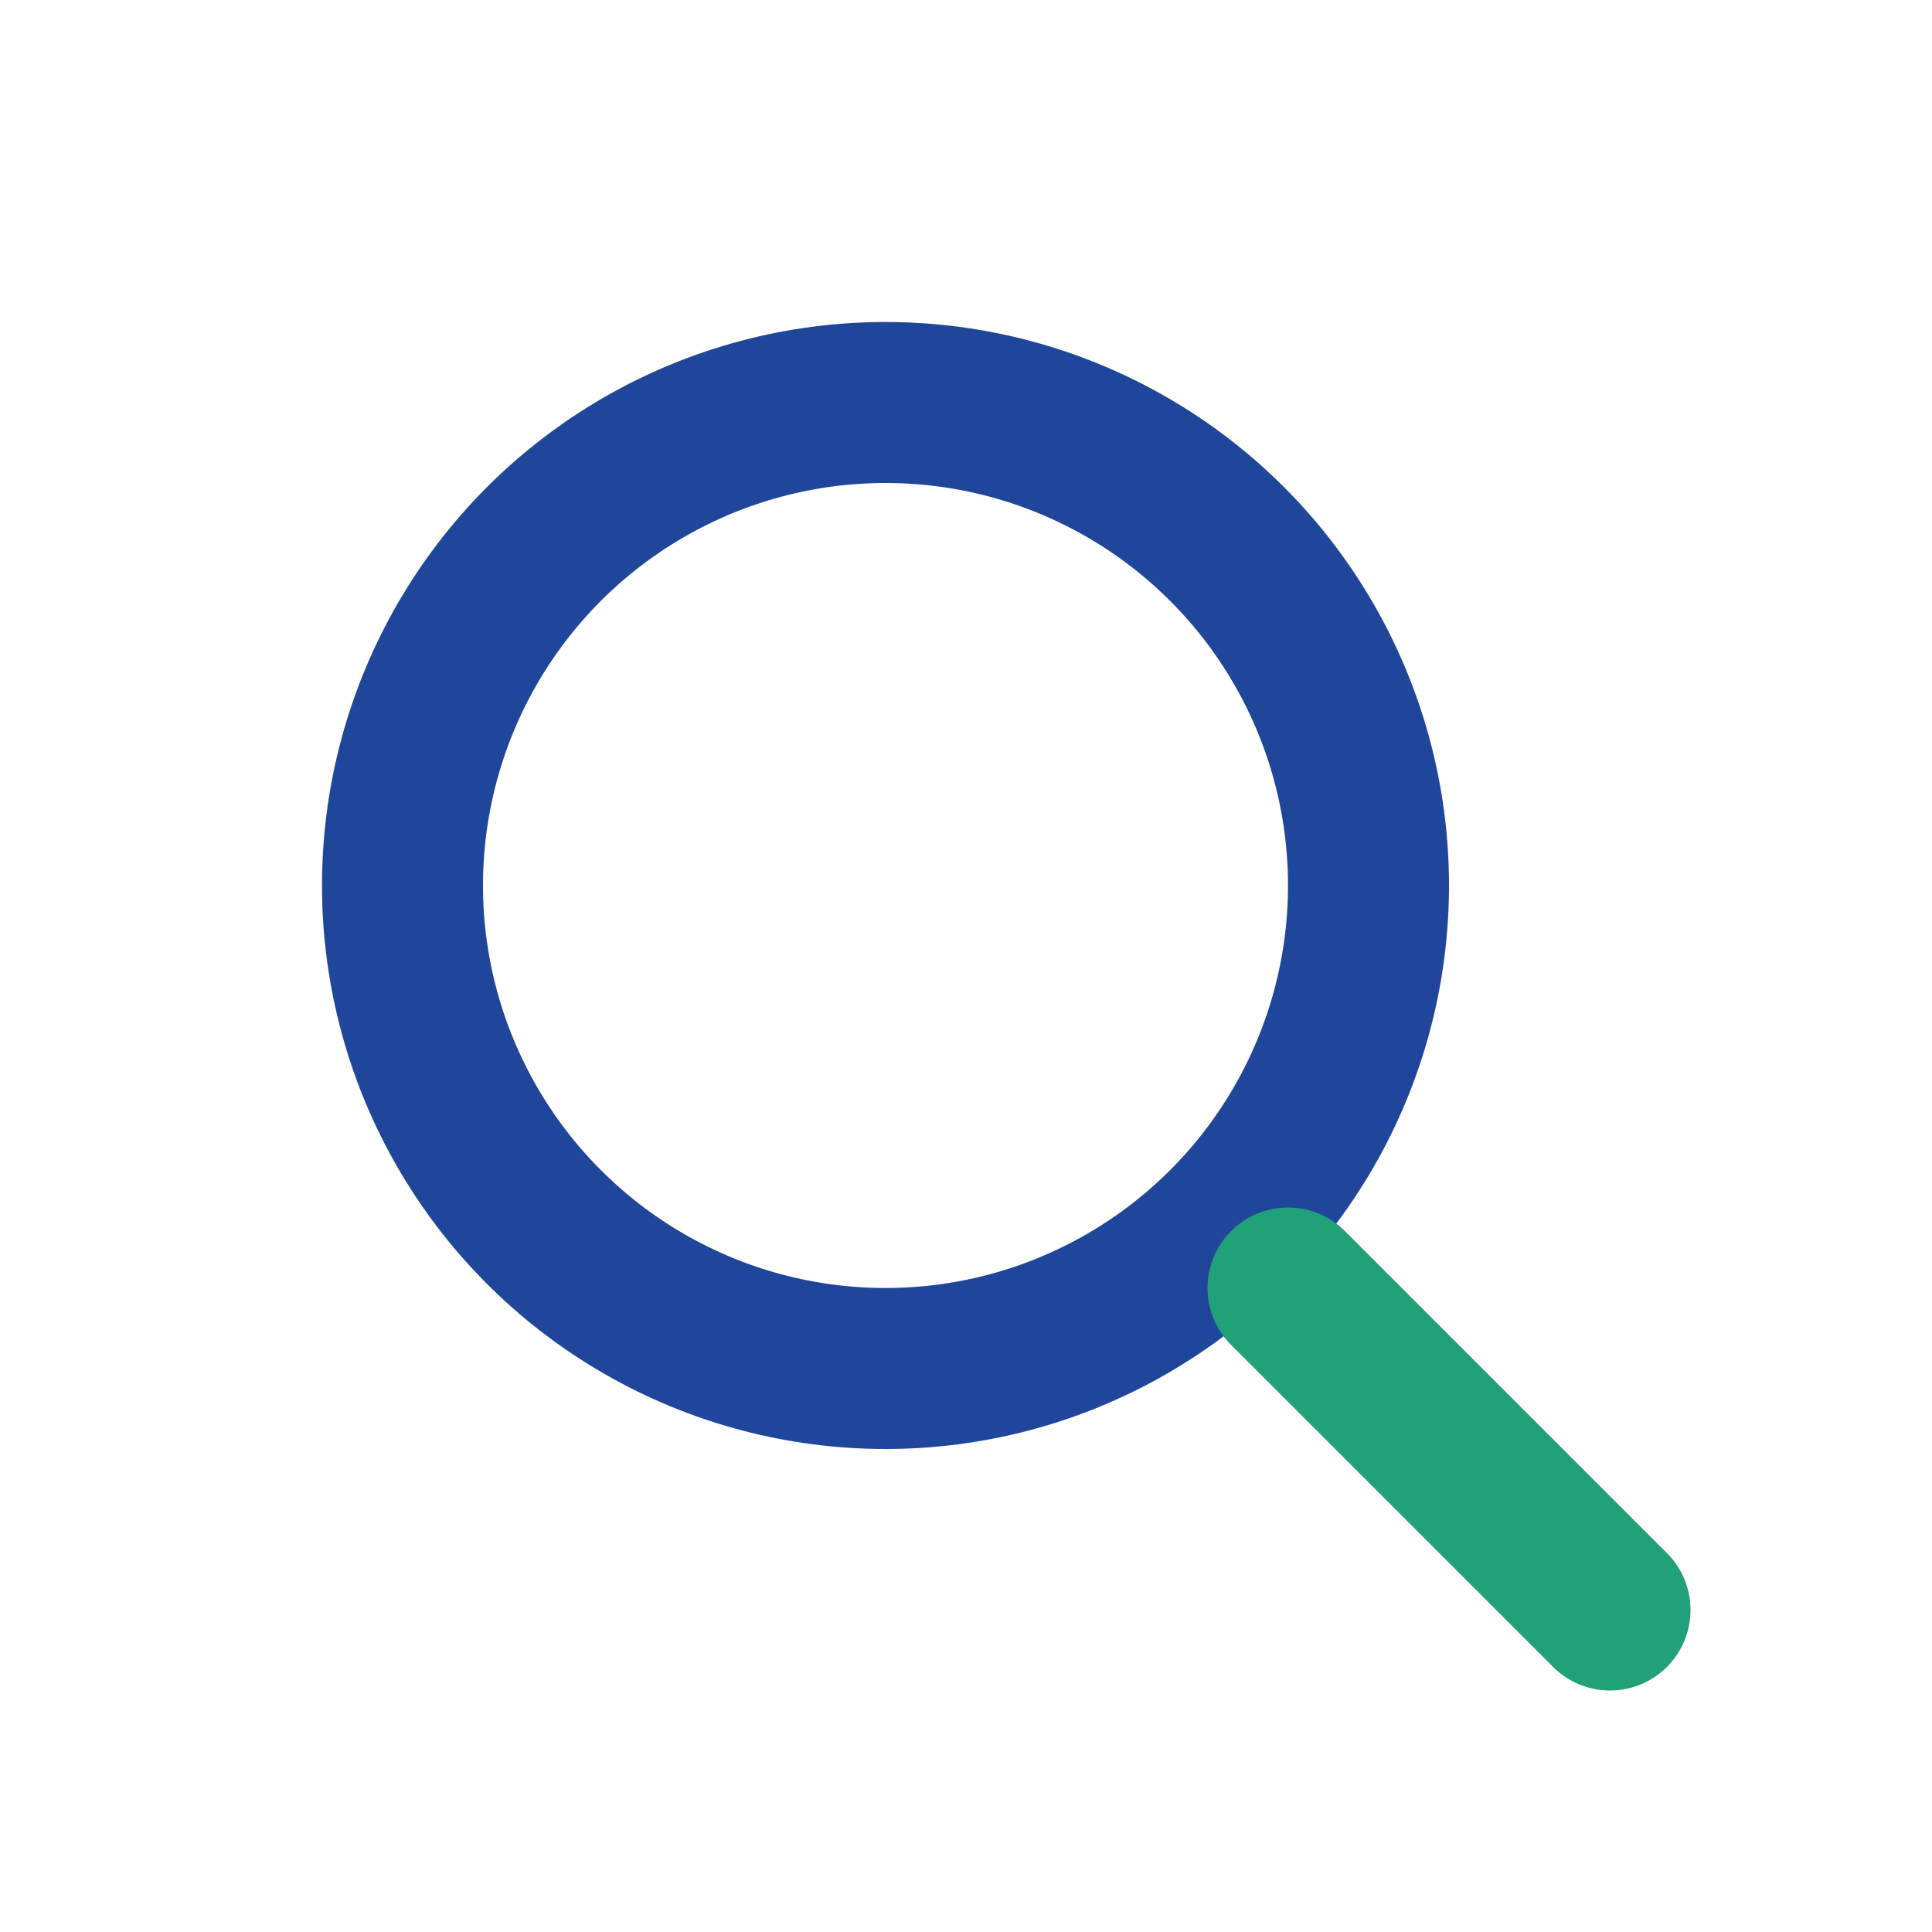 <?xml version="1.0" encoding="UTF-8"?>
<svg xmlns="http://www.w3.org/2000/svg" width="24" height="24" viewBox="0 0 24 24"><circle cx="11" cy="11" r="6" stroke="#20469B" stroke-width="2" fill="none"/><path d="M16 16l4 4" stroke="#21A179" stroke-width="2" stroke-linecap="round"/></svg>